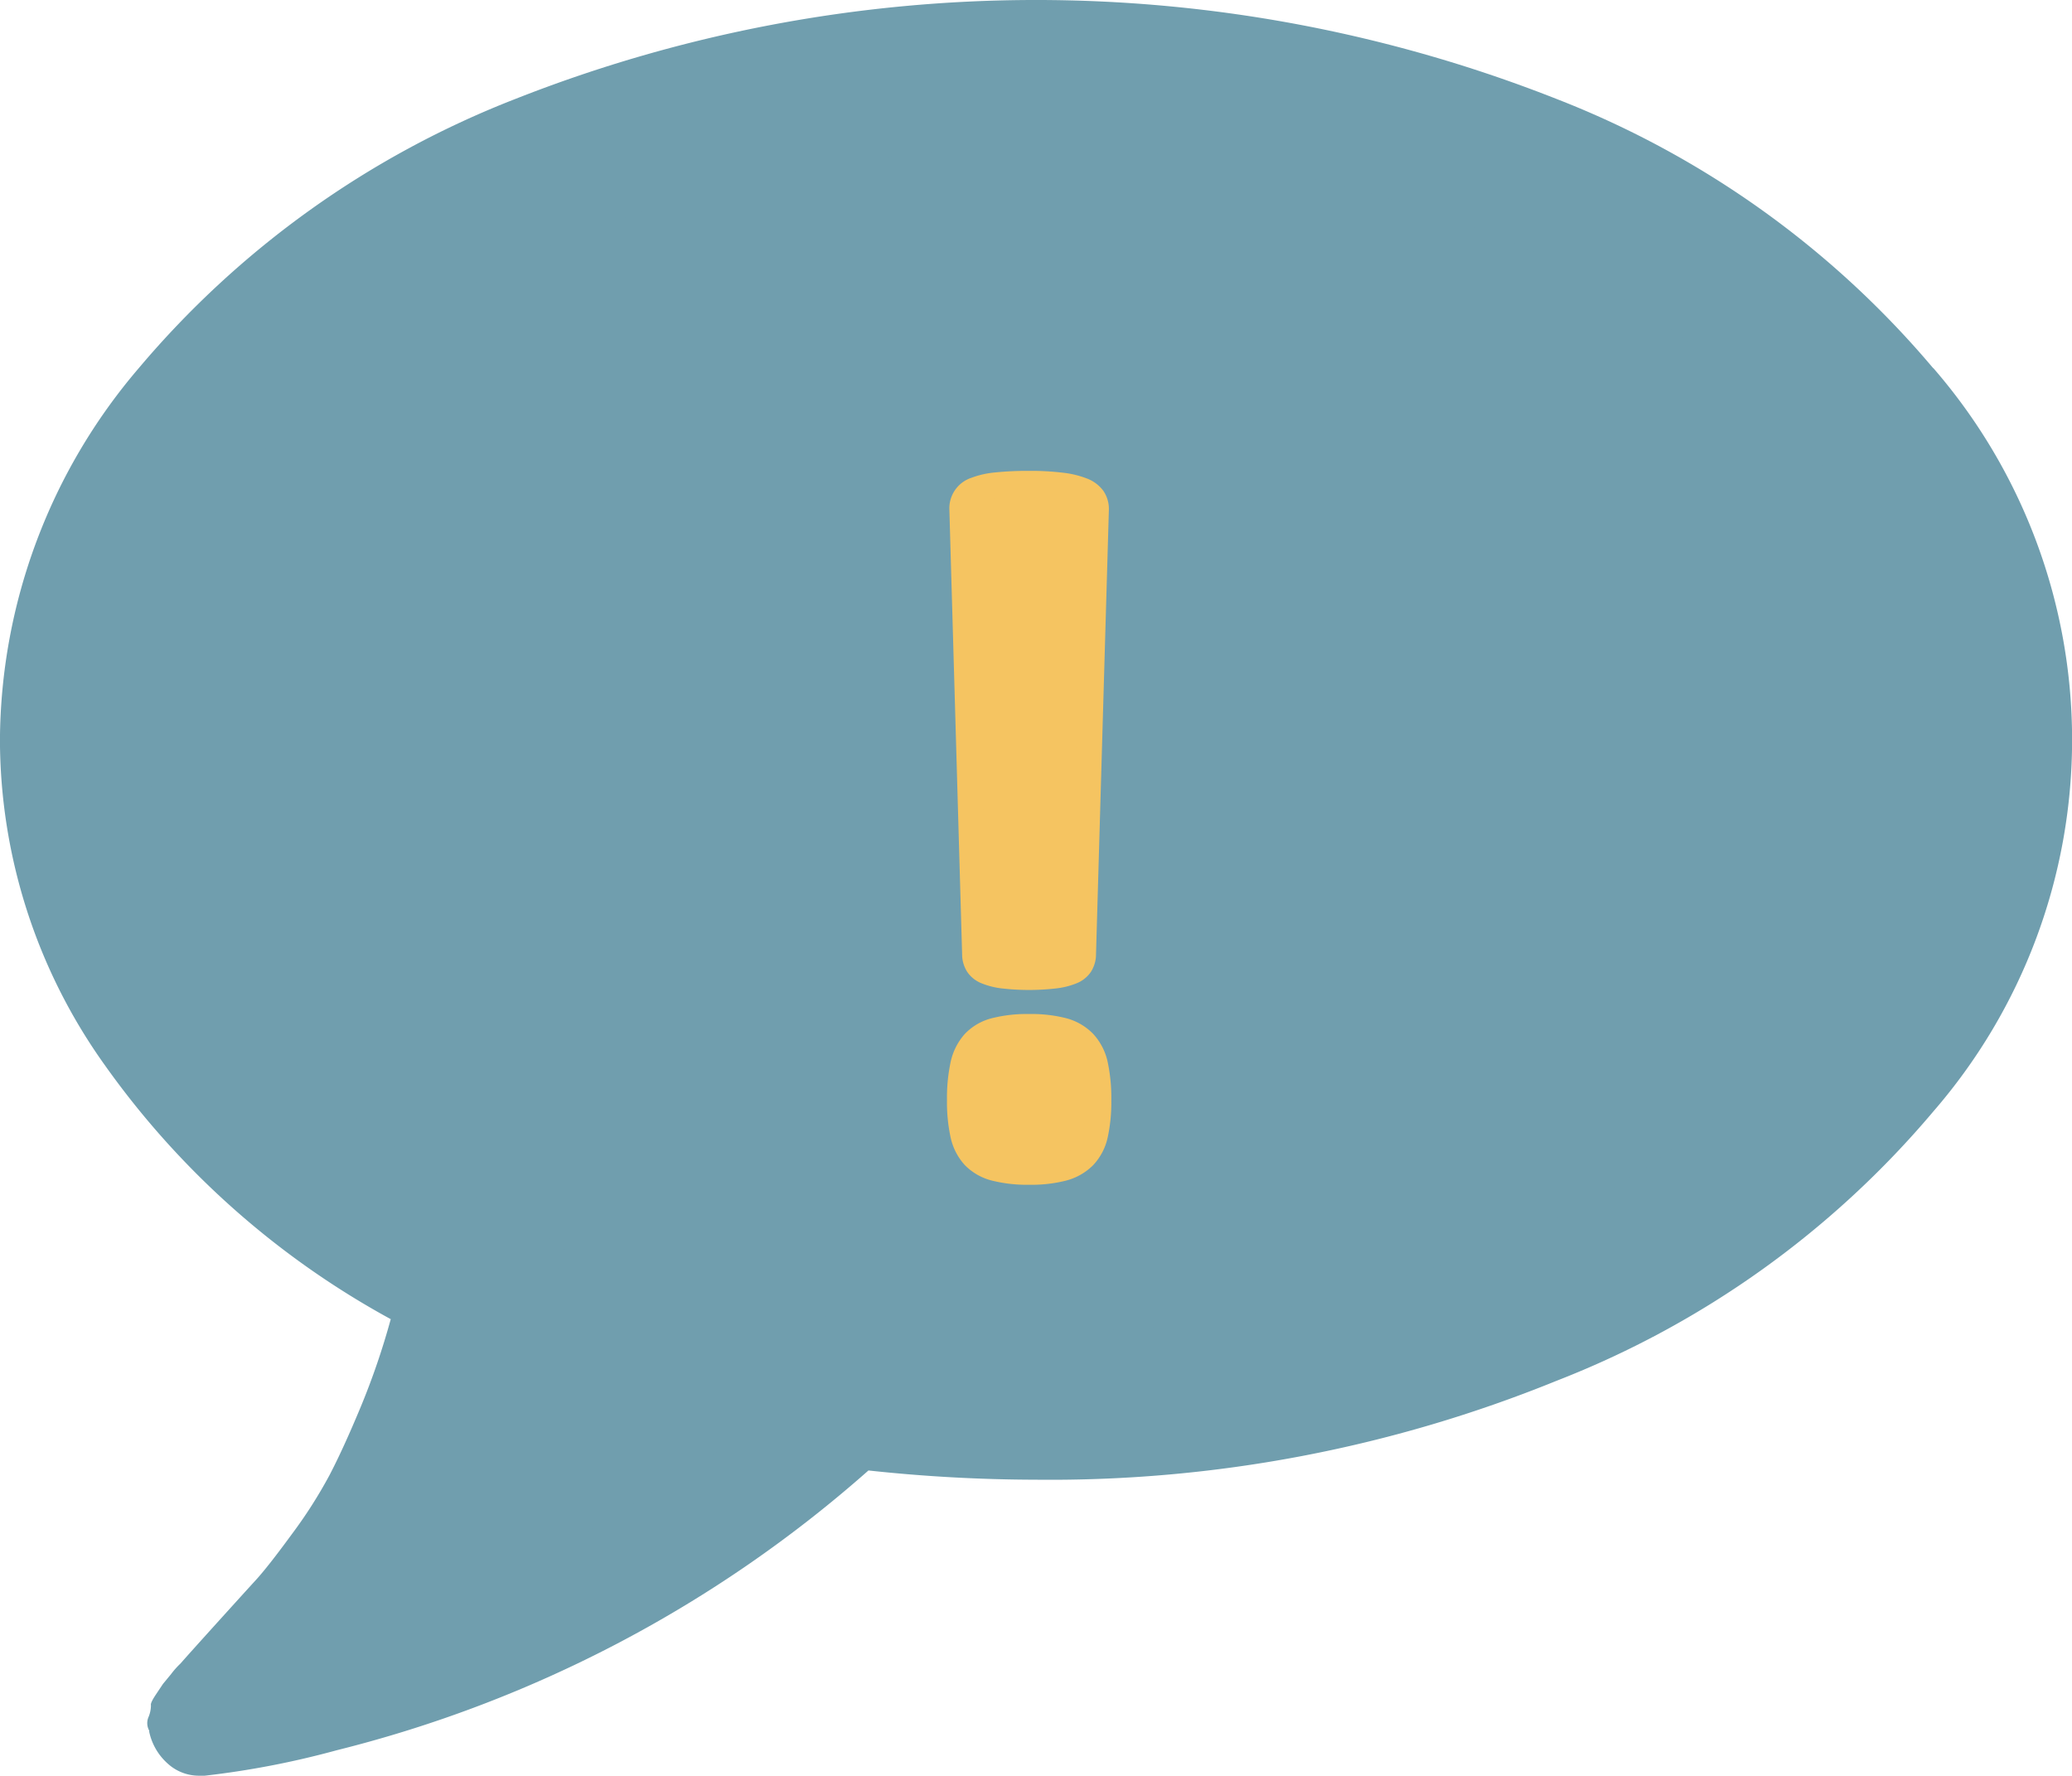 <svg xmlns="http://www.w3.org/2000/svg" width="80.936" height="69.372" viewBox="0 0 80.936 69.372">
  <g id="Group_164" data-name="Group 164" transform="translate(-283 -669)">
    <g id="Group_84" data-name="Group 84" transform="translate(-351 -95)">
      <rect id="Rectangle_137" data-name="Rectangle 137" width="72" height="49" rx="21" transform="translate(638 769)" fill="#709eae"/>
      <g id="Group_83" data-name="Group 83" transform="translate(634 764)">
        <path id="Path_15" data-name="Path 15" d="M856.326,316.672A36.594,36.594,0,0,0,841.6,306.148a55.418,55.418,0,0,0-40.648,0,36.587,36.587,0,0,0-14.724,10.523,22.523,22.523,0,0,0-5.42,14.52,21.913,21.913,0,0,0,4.087,12.692,33.144,33.144,0,0,0,11.178,9.936,28.789,28.789,0,0,1-1.175,3.433q-.676,1.625-1.219,2.665a18.324,18.324,0,0,1-1.468,2.3q-.926,1.266-1.4,1.785t-1.557,1.716q-1.084,1.2-1.4,1.56a3.186,3.186,0,0,0-.361.406c-.21.256-.316.383-.316.383l-.271.406c-.151.225-.218.368-.2.427a1.208,1.208,0,0,1-.09.452.6.6,0,0,0,.023.542v.046a2.3,2.3,0,0,0,.723,1.241,1.807,1.807,0,0,0,1.22.473h.226a34.147,34.147,0,0,0,5.149-.993,49.355,49.355,0,0,0,20.776-10.931,61.756,61.756,0,0,0,6.548.361,52.479,52.479,0,0,0,20.325-3.862,36.6,36.6,0,0,0,14.723-10.523,22.158,22.158,0,0,0,0-29.04Zm-5.081,26.038a32.45,32.45,0,0,1-12.738,8.467,46.847,46.847,0,0,1-17.23,3.14,50.91,50.91,0,0,1-5.872-.362l-2.574-.27-1.942,1.718a44.554,44.554,0,0,1-12.42,7.723,32.414,32.414,0,0,0,3.161-7.768l1.22-4.336-3.929-2.258a27.54,27.54,0,0,1-9.1-7.928,16.487,16.487,0,0,1-3.229-9.643,17.069,17.069,0,0,1,4.72-11.516,32.431,32.431,0,0,1,12.737-8.468,48.842,48.842,0,0,1,34.46,0,32.442,32.442,0,0,1,12.737,8.468,16.414,16.414,0,0,1,0,23.035Z" transform="translate(-780.81 -302.287)" fill="#709eae"/>
      </g>
      <path id="Path_52" data-name="Path 52" d="M789.244,327.97c-2.937-1.138,15.582,4.181,15.582,4.181l-15.582,9.557S792.181,329.107,789.244,327.97Z" transform="translate(-139.007 486.246)" fill="#709eae"/>
    </g>
    <path id="Path_53" data-name="Path 53" d="M826.155,342.664a5.983,5.983,0,0,1-.125,1.326,1.794,1.794,0,0,1-.442.865,1.819,1.819,0,0,1-.836.471,4.981,4.981,0,0,1-1.307.144,5.085,5.085,0,0,1-1.316-.144,1.747,1.747,0,0,1-.836-.471,1.84,1.84,0,0,1-.432-.865,5.975,5.975,0,0,1-.125-1.326,6.2,6.2,0,0,1,.125-1.355,1.908,1.908,0,0,1,.432-.884,1.7,1.7,0,0,1,.836-.481,5.092,5.092,0,0,1,1.316-.144,4.988,4.988,0,0,1,1.307.144,1.771,1.771,0,0,1,.836.481,1.859,1.859,0,0,1,.442.884A6.214,6.214,0,0,1,826.155,342.664Zm-.6-5.631a.791.791,0,0,1-.115.346.725.725,0,0,1-.336.26,2.544,2.544,0,0,1-.653.163,8.8,8.8,0,0,1-2.027,0,2.536,2.536,0,0,1-.644-.163.726.726,0,0,1-.336-.26.791.791,0,0,1-.115-.346l-.5-17.45a.755.755,0,0,1,.529-.759,3.017,3.017,0,0,1,.807-.183,11.679,11.679,0,0,1,1.278-.058,9.822,9.822,0,0,1,1.269.068,3.232,3.232,0,0,1,.8.192.929.929,0,0,1,.423.307.749.749,0,0,1,.125.432Z" transform="translate(-500.245 369.312)" fill="#f5c461" stroke="#f5c461" stroke-width="1"/>
  </g>
</svg>
